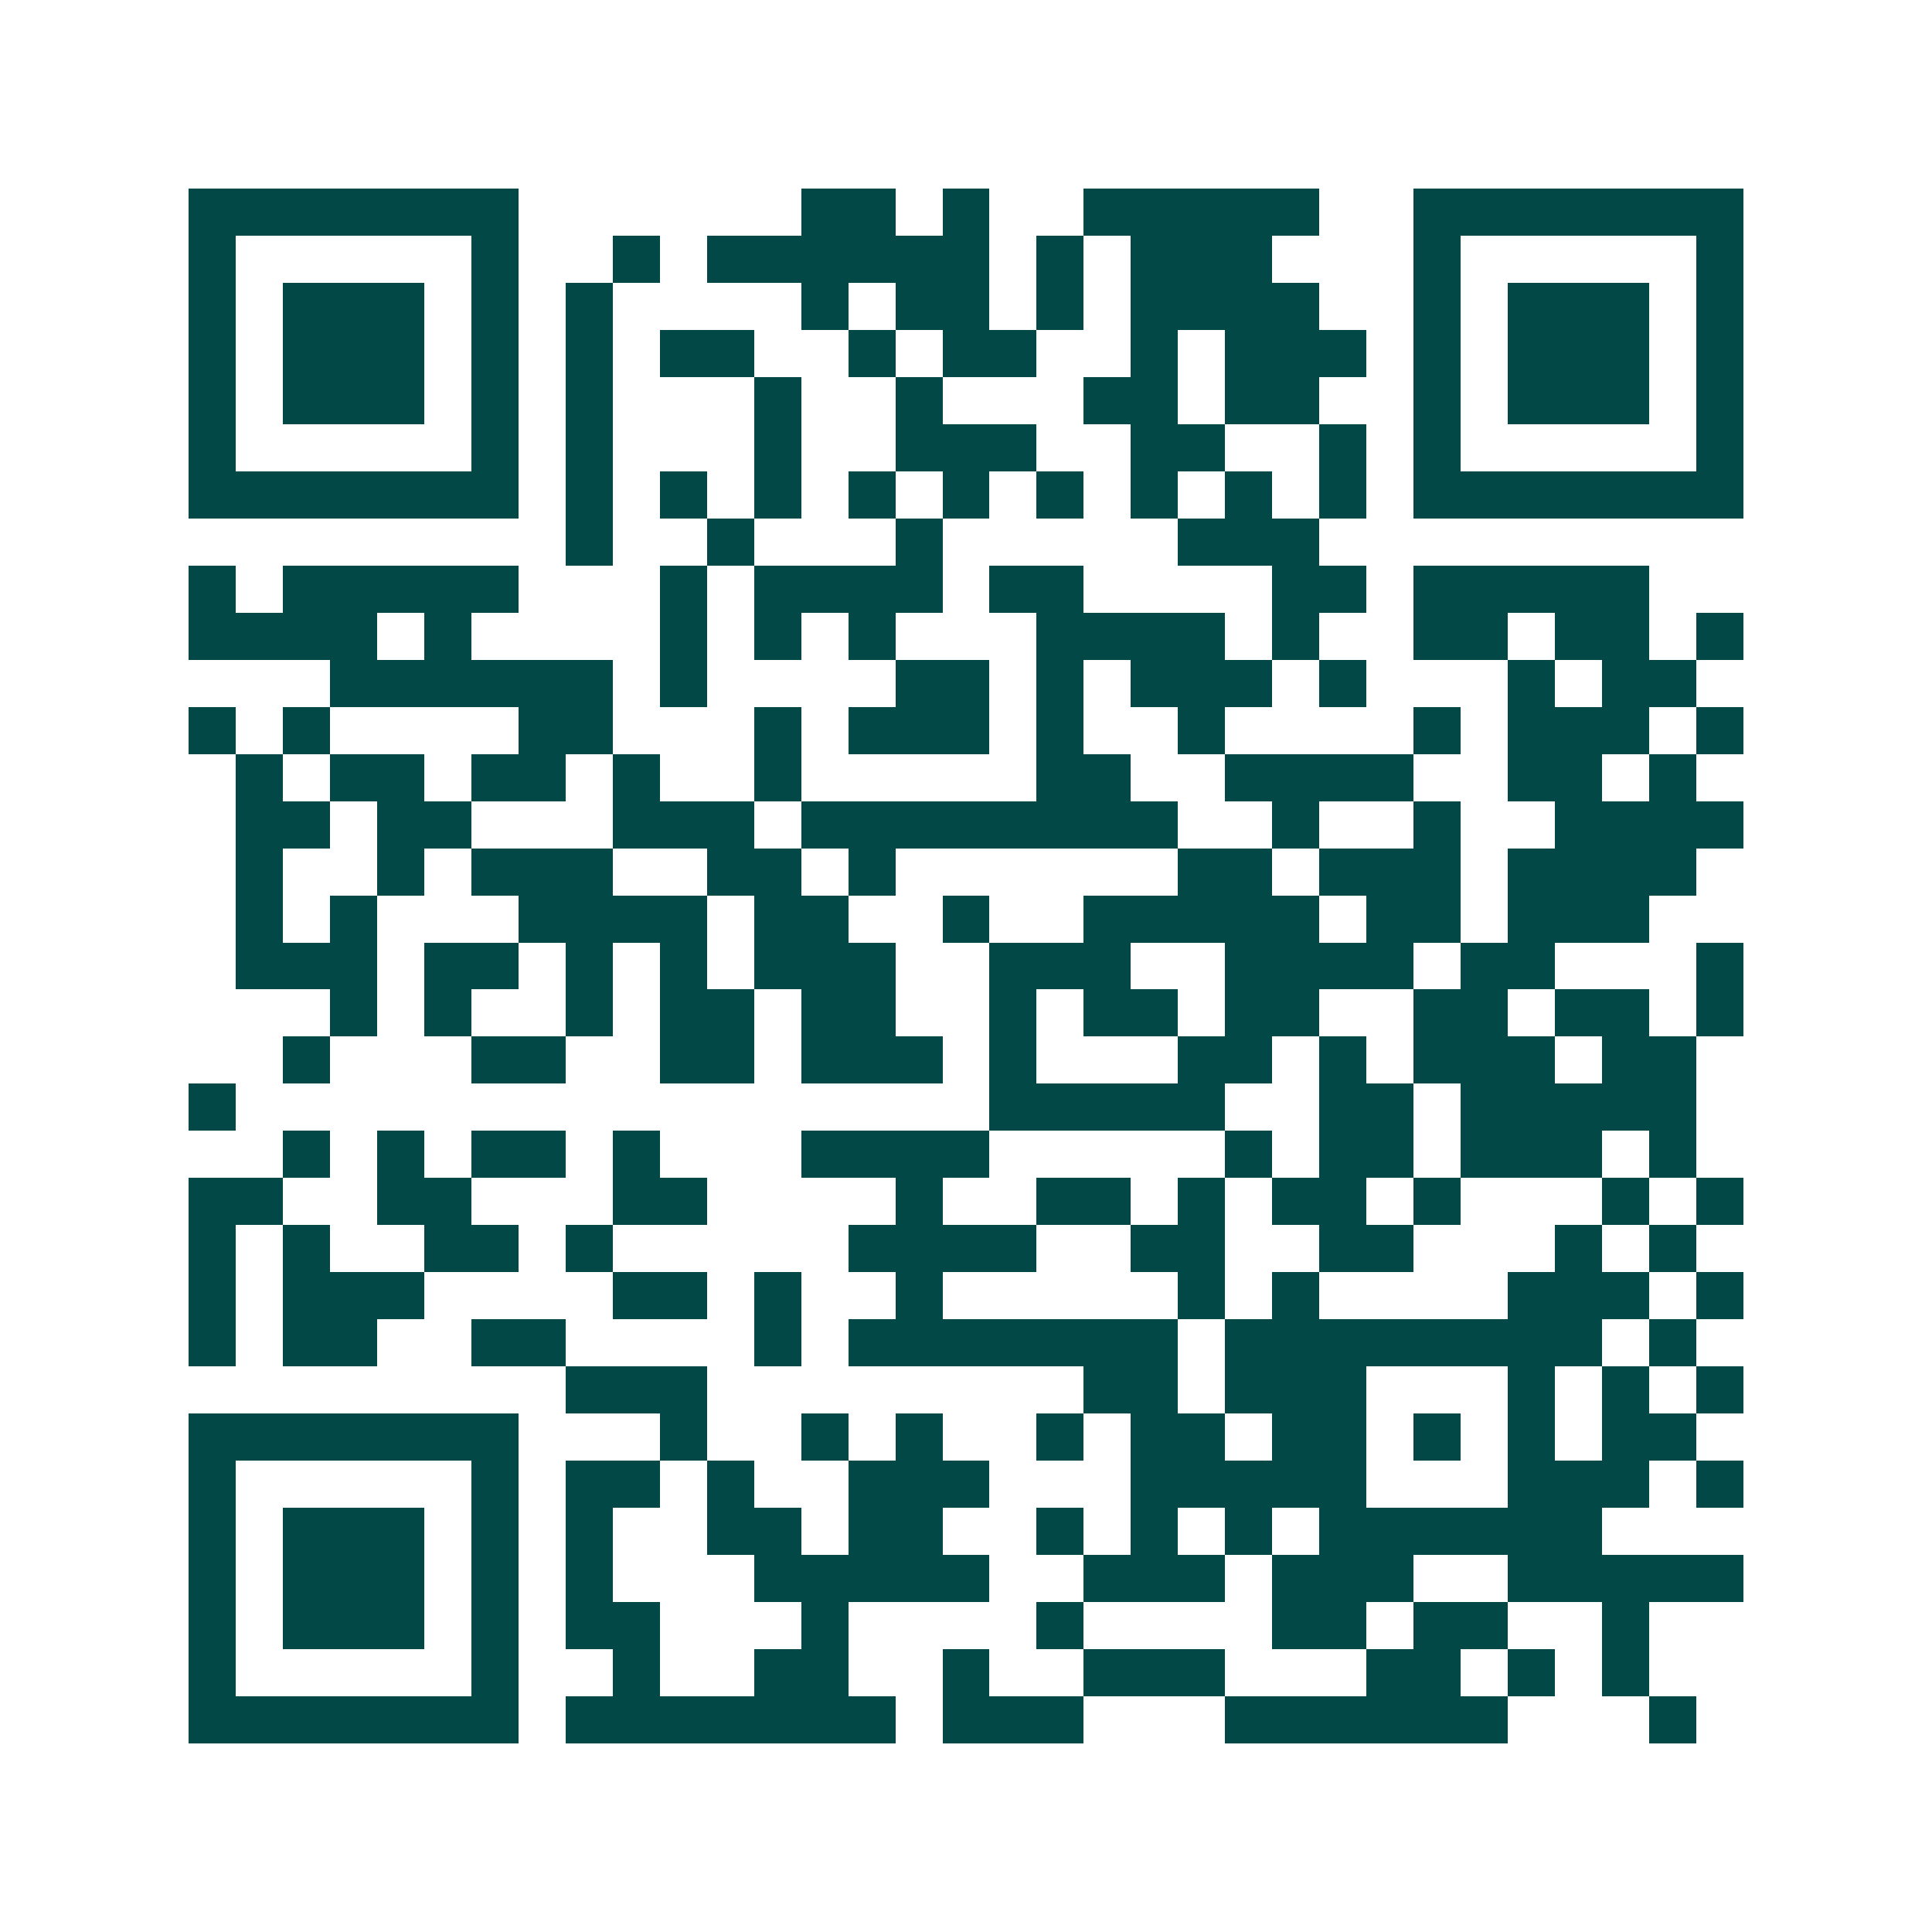 <svg xmlns="http://www.w3.org/2000/svg" width="200" height="200" viewBox="0 0 41 41" shape-rendering="crispEdges"><path fill="#ffffff" d="M0 0h41v41H0z"/><path stroke="#014847" d="M4 4.5h7m6 0h2m1 0h1m2 0h5m2 0h7M4 5.5h1m5 0h1m2 0h1m1 0h6m1 0h1m1 0h3m3 0h1m5 0h1M4 6.5h1m1 0h3m1 0h1m1 0h1m4 0h1m1 0h2m1 0h1m1 0h4m2 0h1m1 0h3m1 0h1M4 7.5h1m1 0h3m1 0h1m1 0h1m1 0h2m2 0h1m1 0h2m2 0h1m1 0h3m1 0h1m1 0h3m1 0h1M4 8.5h1m1 0h3m1 0h1m1 0h1m3 0h1m2 0h1m3 0h2m1 0h2m2 0h1m1 0h3m1 0h1M4 9.5h1m5 0h1m1 0h1m3 0h1m2 0h3m2 0h2m2 0h1m1 0h1m5 0h1M4 10.5h7m1 0h1m1 0h1m1 0h1m1 0h1m1 0h1m1 0h1m1 0h1m1 0h1m1 0h1m1 0h7M12 11.5h1m2 0h1m3 0h1m5 0h3M4 12.5h1m1 0h5m3 0h1m1 0h4m1 0h2m4 0h2m1 0h5M4 13.5h4m1 0h1m4 0h1m1 0h1m1 0h1m3 0h4m1 0h1m2 0h2m1 0h2m1 0h1M7 14.5h6m1 0h1m4 0h2m1 0h1m1 0h3m1 0h1m3 0h1m1 0h2M4 15.5h1m1 0h1m4 0h2m3 0h1m1 0h3m1 0h1m2 0h1m4 0h1m1 0h3m1 0h1M5 16.5h1m1 0h2m1 0h2m1 0h1m2 0h1m5 0h2m2 0h4m2 0h2m1 0h1M5 17.5h2m1 0h2m3 0h3m1 0h8m2 0h1m2 0h1m2 0h4M5 18.5h1m2 0h1m1 0h3m2 0h2m1 0h1m6 0h2m1 0h3m1 0h4M5 19.5h1m1 0h1m3 0h4m1 0h2m2 0h1m2 0h5m1 0h2m1 0h3M5 20.5h3m1 0h2m1 0h1m1 0h1m1 0h3m2 0h3m2 0h4m1 0h2m3 0h1M7 21.5h1m1 0h1m2 0h1m1 0h2m1 0h2m2 0h1m1 0h2m1 0h2m2 0h2m1 0h2m1 0h1M6 22.5h1m3 0h2m2 0h2m1 0h3m1 0h1m3 0h2m1 0h1m1 0h3m1 0h2M4 23.5h1m16 0h5m2 0h2m1 0h5M6 24.5h1m1 0h1m1 0h2m1 0h1m3 0h4m5 0h1m1 0h2m1 0h3m1 0h1M4 25.5h2m2 0h2m3 0h2m4 0h1m2 0h2m1 0h1m1 0h2m1 0h1m3 0h1m1 0h1M4 26.5h1m1 0h1m2 0h2m1 0h1m5 0h4m2 0h2m2 0h2m3 0h1m1 0h1M4 27.5h1m1 0h3m4 0h2m1 0h1m2 0h1m5 0h1m1 0h1m4 0h3m1 0h1M4 28.5h1m1 0h2m2 0h2m4 0h1m1 0h7m1 0h8m1 0h1M12 29.5h3m8 0h2m1 0h3m3 0h1m1 0h1m1 0h1M4 30.5h7m3 0h1m2 0h1m1 0h1m2 0h1m1 0h2m1 0h2m1 0h1m1 0h1m1 0h2M4 31.5h1m5 0h1m1 0h2m1 0h1m2 0h3m3 0h5m3 0h3m1 0h1M4 32.5h1m1 0h3m1 0h1m1 0h1m2 0h2m1 0h2m2 0h1m1 0h1m1 0h1m1 0h6M4 33.5h1m1 0h3m1 0h1m1 0h1m3 0h5m2 0h3m1 0h3m2 0h5M4 34.5h1m1 0h3m1 0h1m1 0h2m3 0h1m4 0h1m4 0h2m1 0h2m2 0h1M4 35.5h1m5 0h1m2 0h1m2 0h2m2 0h1m2 0h3m3 0h2m1 0h1m1 0h1M4 36.5h7m1 0h7m1 0h3m3 0h6m3 0h1"/></svg>
